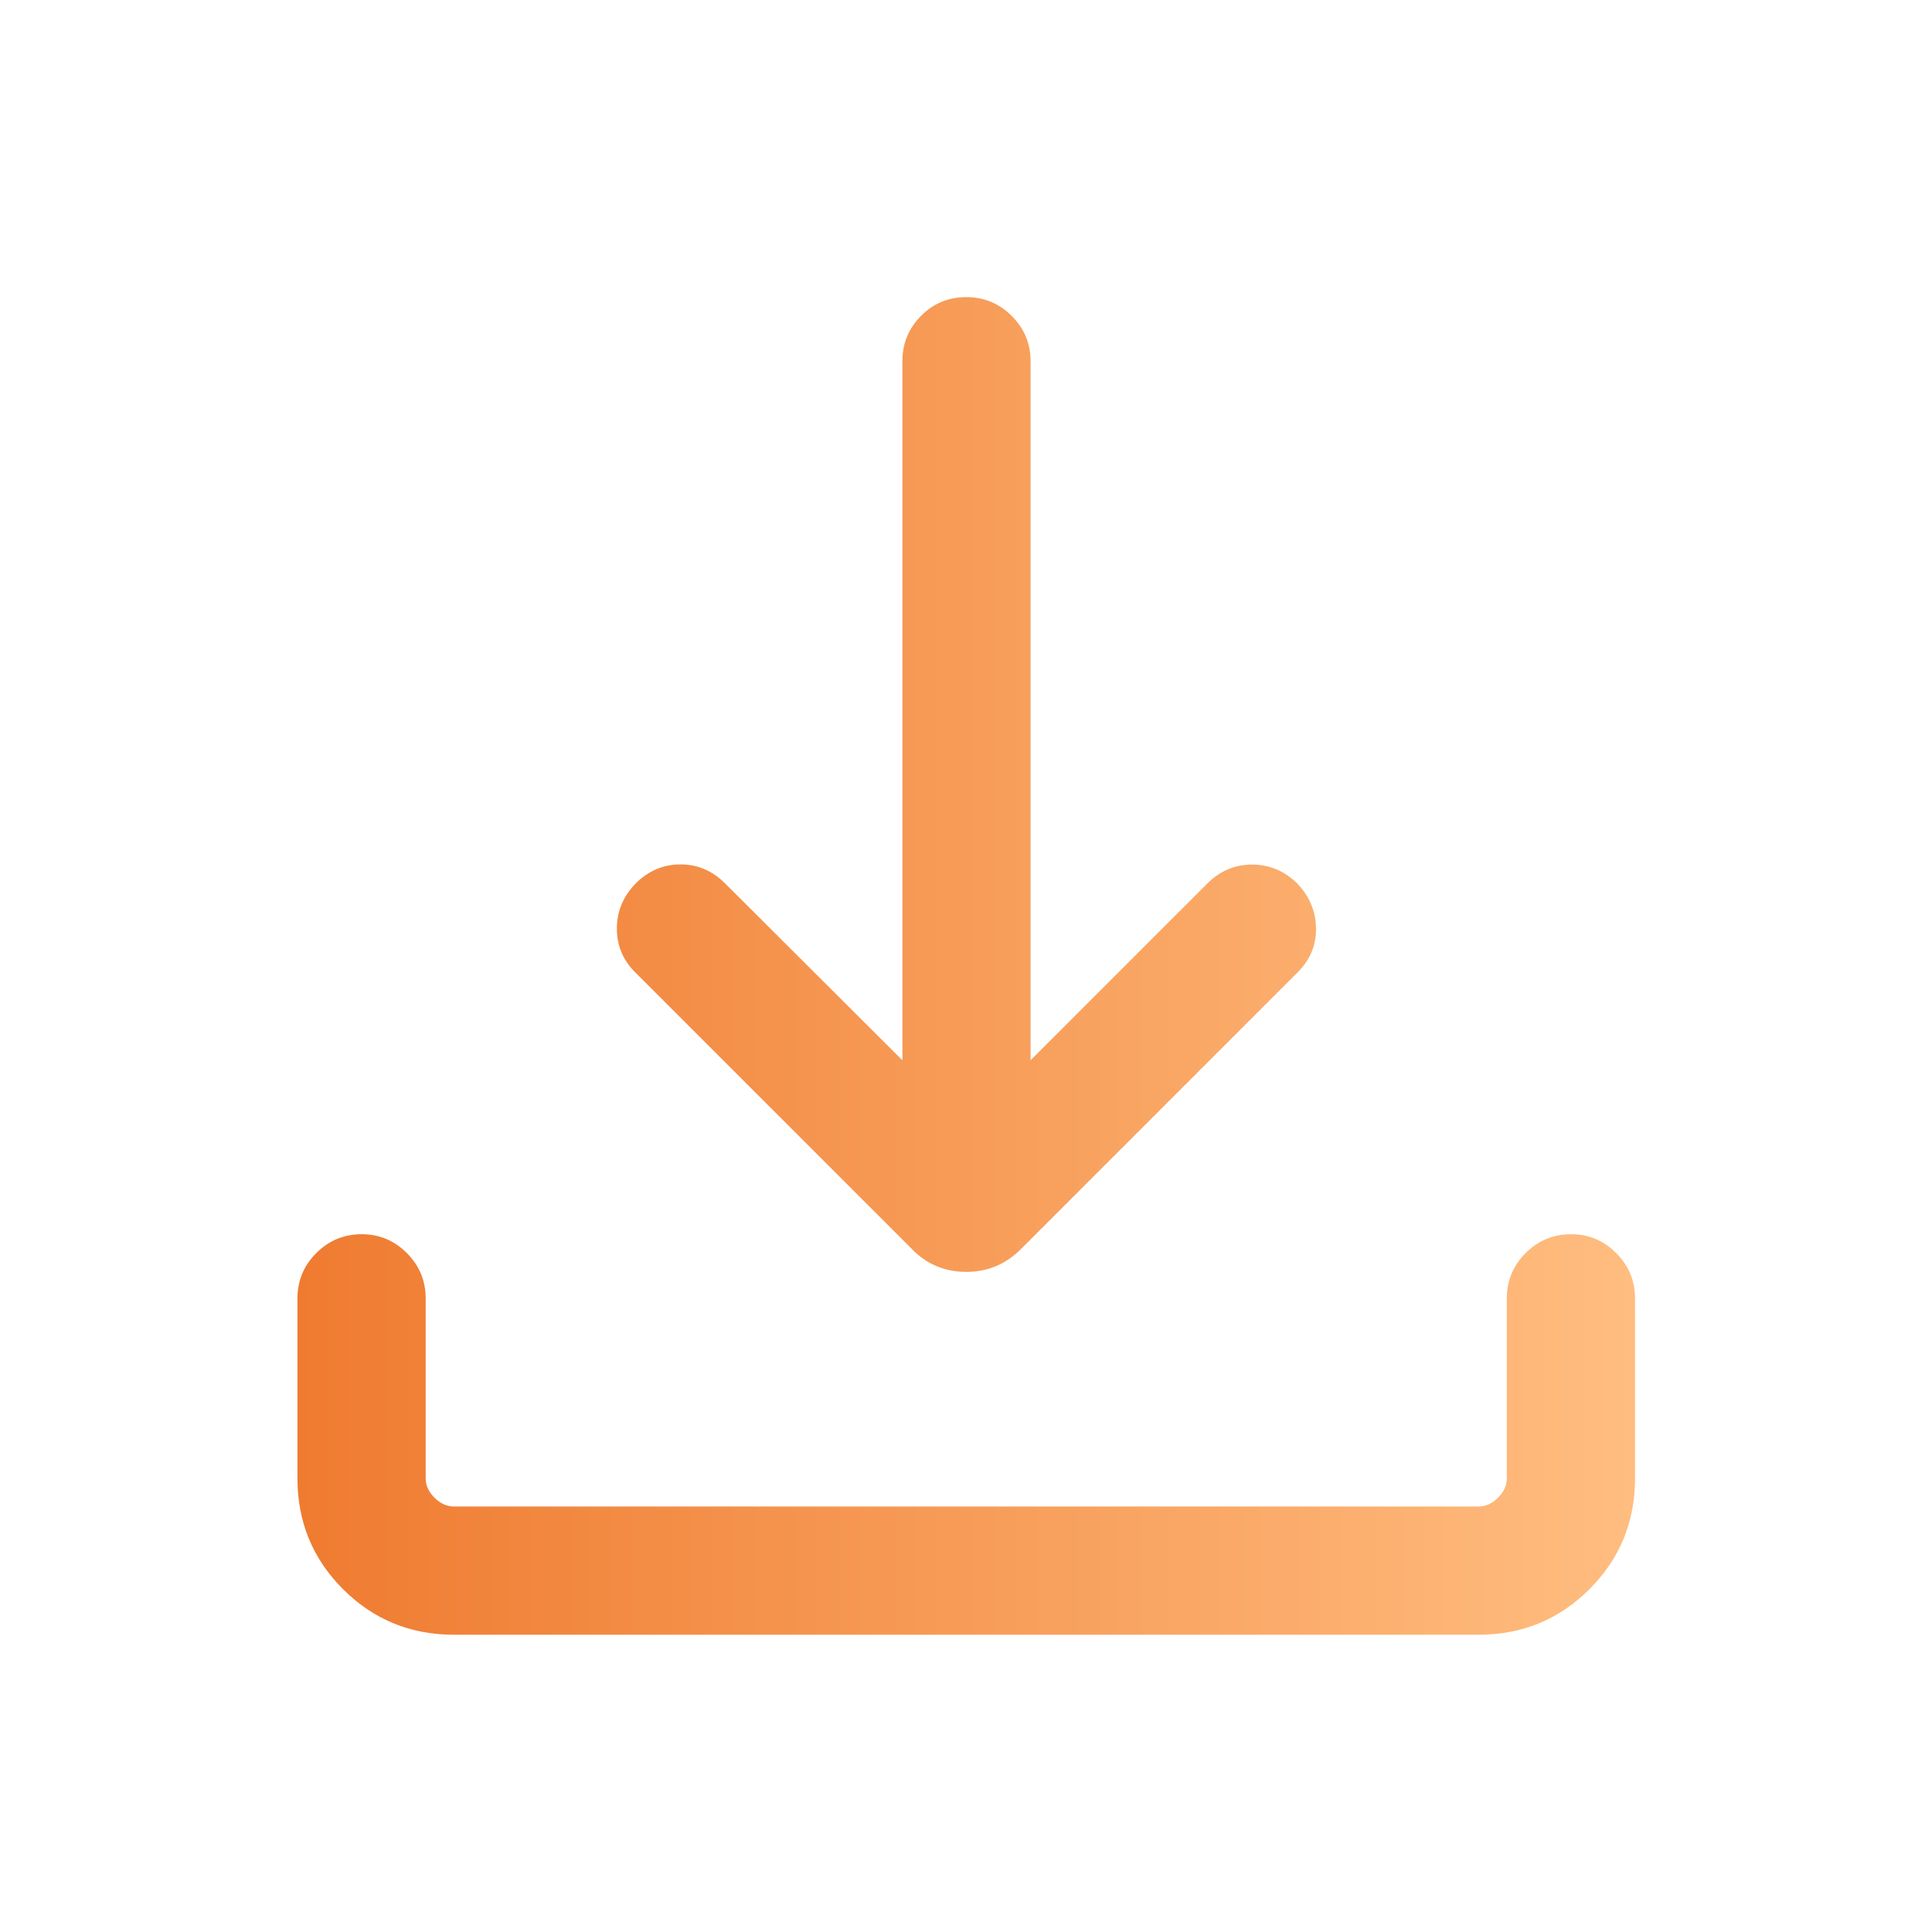 <svg width="24" height="24" viewBox="0 0 24 24" fill="none" xmlns="http://www.w3.org/2000/svg">
  <path d="M12.003 15.8C11.872 15.8 11.749 15.776 11.636 15.729C11.522 15.683 11.417 15.609 11.32 15.508L7.895 12.083C7.741 11.933 7.664 11.751 7.663 11.538C7.662 11.324 7.74 11.137 7.895 10.976C8.053 10.818 8.238 10.739 8.45 10.738C8.663 10.737 8.849 10.815 9.006 10.973L11.21 13.171V4.485C11.21 4.267 11.287 4.081 11.44 3.925C11.594 3.769 11.782 3.691 12.003 3.691C12.224 3.691 12.412 3.769 12.568 3.925C12.724 4.081 12.802 4.267 12.802 4.485V13.171L15 10.973C15.154 10.819 15.338 10.741 15.553 10.74C15.767 10.74 15.955 10.818 16.116 10.976C16.268 11.137 16.346 11.322 16.348 11.532C16.351 11.742 16.274 11.926 16.116 12.083L12.691 15.508C12.591 15.609 12.484 15.683 12.37 15.729C12.257 15.776 12.134 15.8 12.003 15.8ZM5.638 20.307C5.097 20.307 4.638 20.118 4.261 19.741C3.884 19.364 3.695 18.905 3.695 18.364V16.131C3.695 15.91 3.773 15.722 3.929 15.566C4.085 15.41 4.273 15.332 4.494 15.332C4.712 15.332 4.898 15.41 5.054 15.566C5.21 15.722 5.288 15.91 5.288 16.131V18.364C5.288 18.452 5.324 18.532 5.397 18.605C5.47 18.678 5.551 18.714 5.638 18.714H18.368C18.456 18.714 18.536 18.678 18.609 18.605C18.682 18.532 18.718 18.452 18.718 18.364V16.131C18.718 15.91 18.796 15.722 18.952 15.566C19.108 15.41 19.296 15.332 19.517 15.332C19.735 15.332 19.921 15.41 20.077 15.566C20.233 15.722 20.311 15.91 20.311 16.131V18.364C20.311 18.905 20.122 19.364 19.745 19.741C19.368 20.118 18.909 20.307 18.368 20.307H5.638Z" fill="url(#paint0_linear_873_9696)"/>
  <defs>
    <linearGradient id="paint0_linear_873_9696" x1="3.695" y1="11.999" x2="20.311" y2="11.999" gradientUnits="userSpaceOnUse">
      <stop stop-color="#EF7B30"/>
      <stop offset="1" stop-color="#FFBD80"/>
    </linearGradient>
  </defs>
</svg>